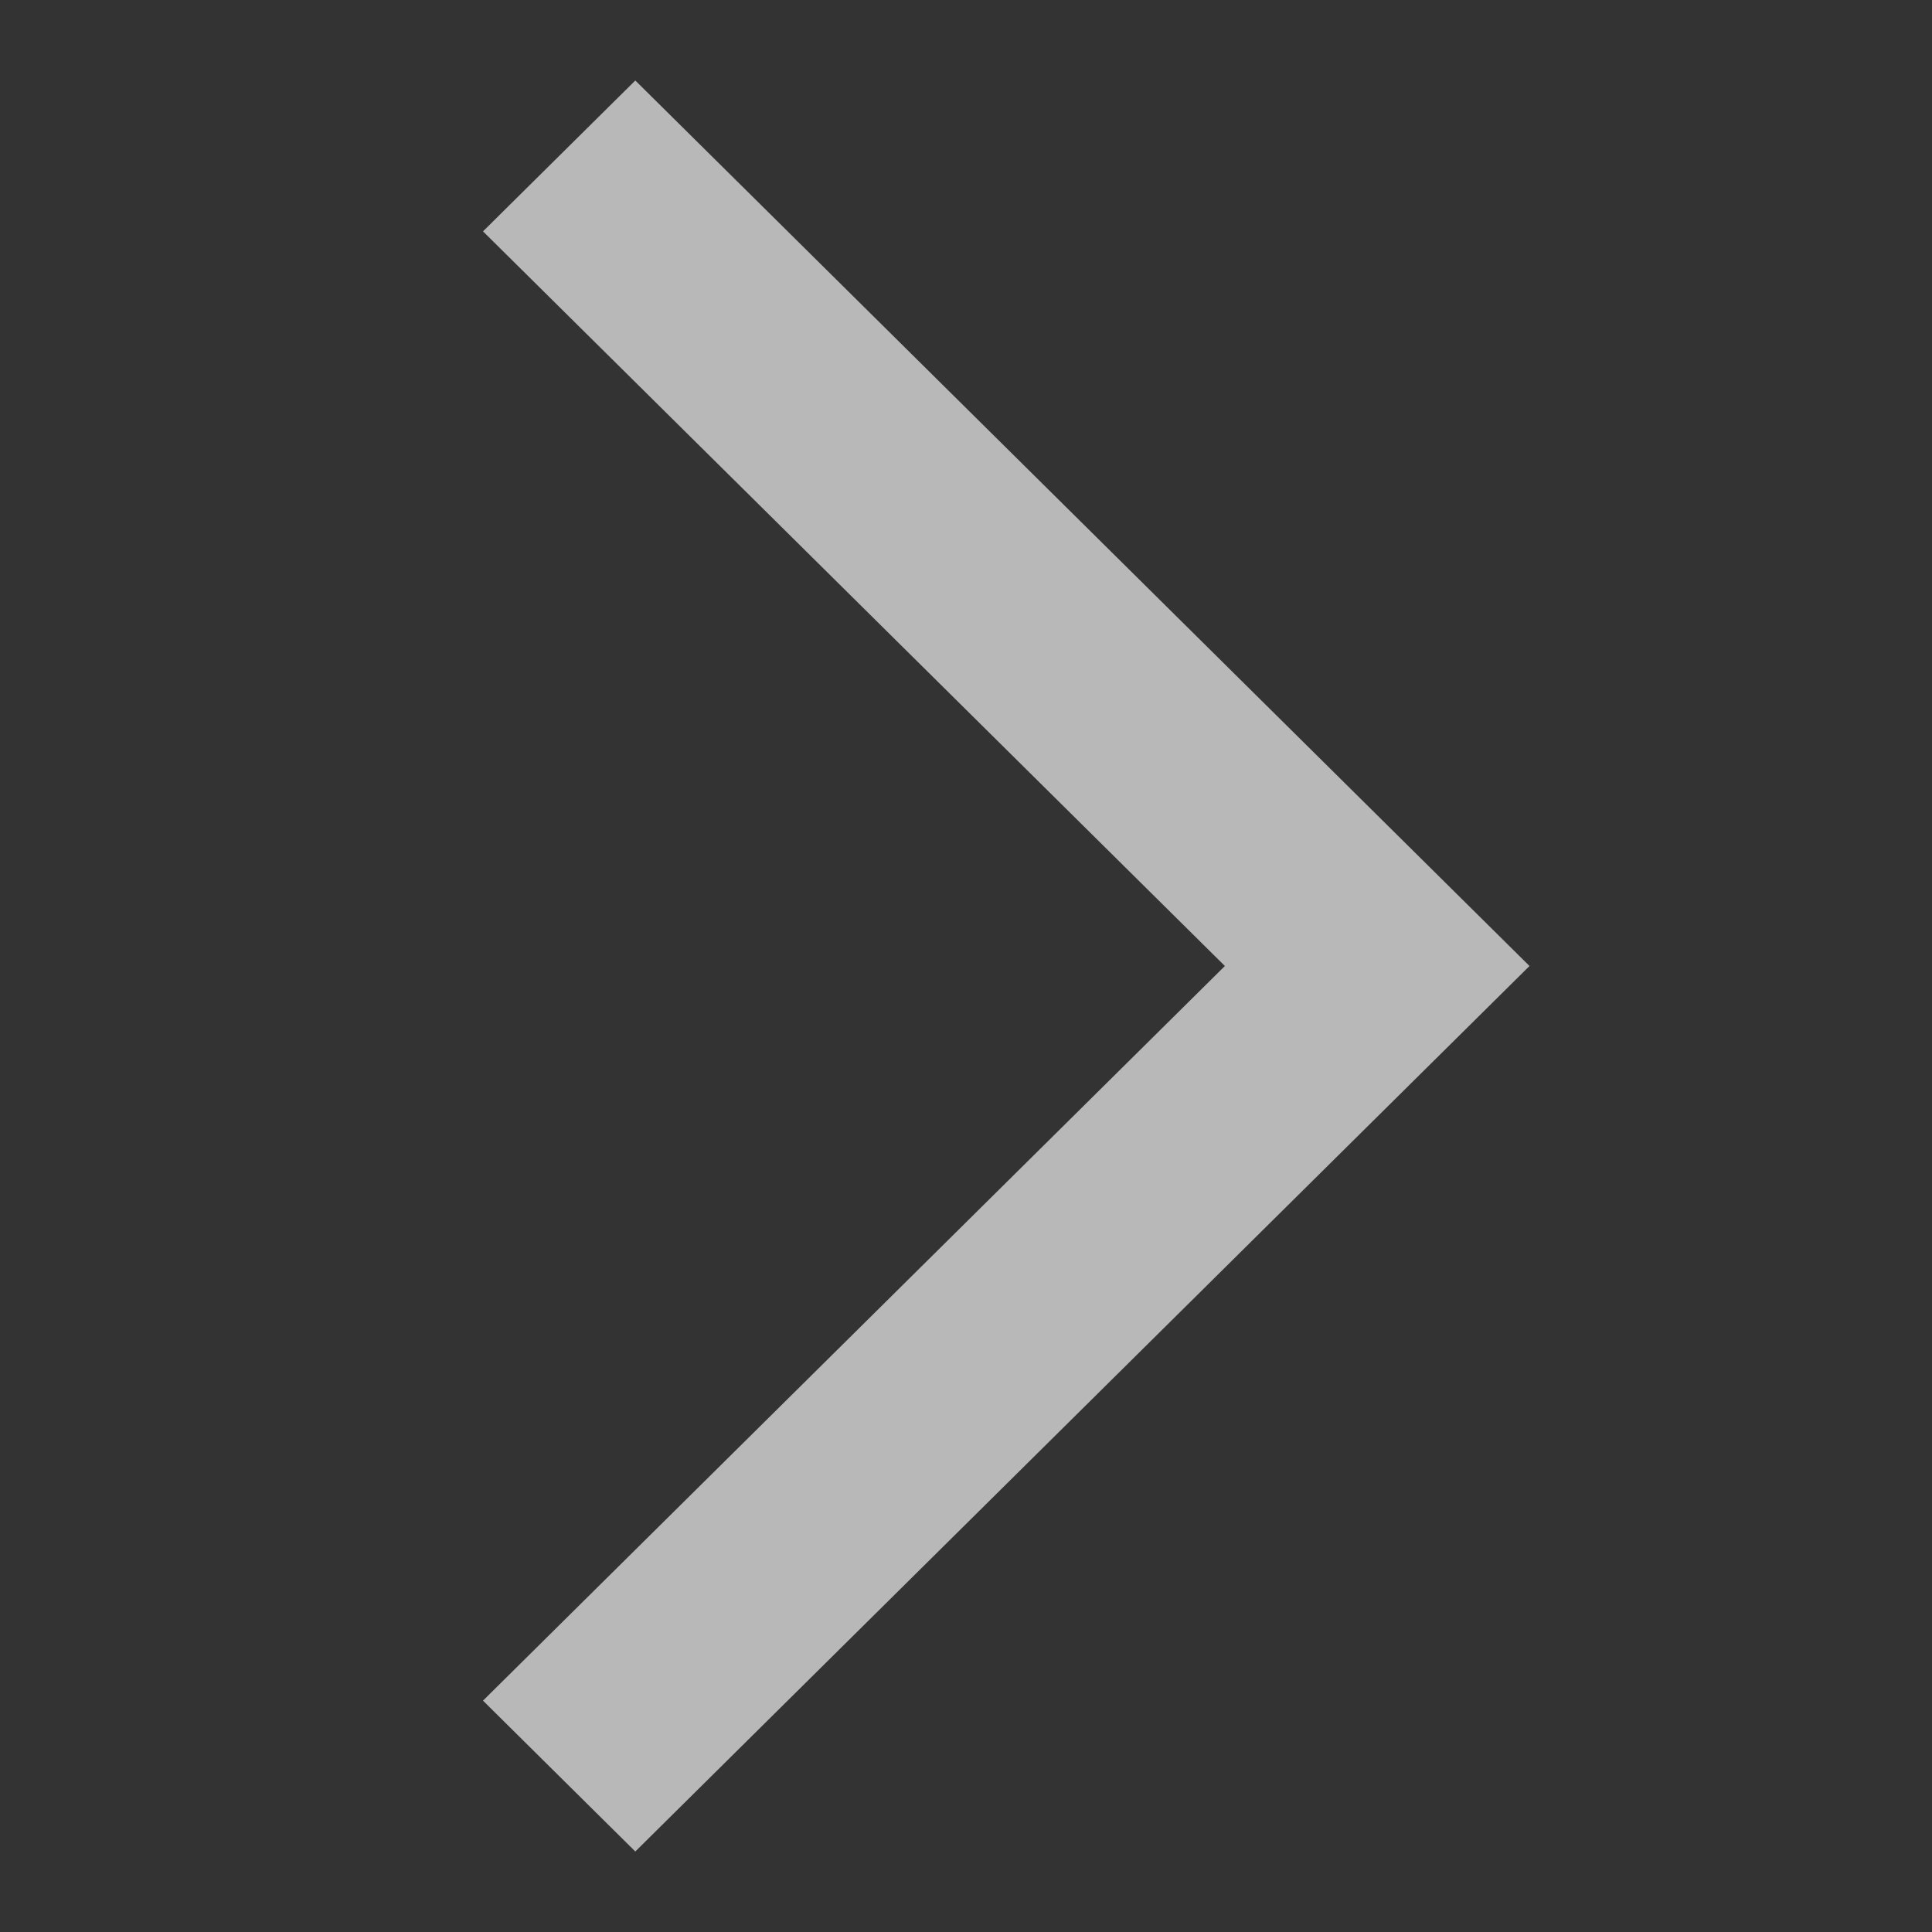<svg width="12" height="12" viewBox="0 0 12 12" xmlns="http://www.w3.org/2000/svg">
    <rect x="0" y="0" width="12" height="12" fill="#333333" stroke="none"/>
    <g fill="none" fill-rule="evenodd" opacity=".65">
        <path d="M0 0h12v12H0z"/>
        <path fill="#FFF" d="M3.946 11.5 3 10.563 7.608 6 3 1.437 3.946.5 9.5 6z"/>
    </g>
</svg>
